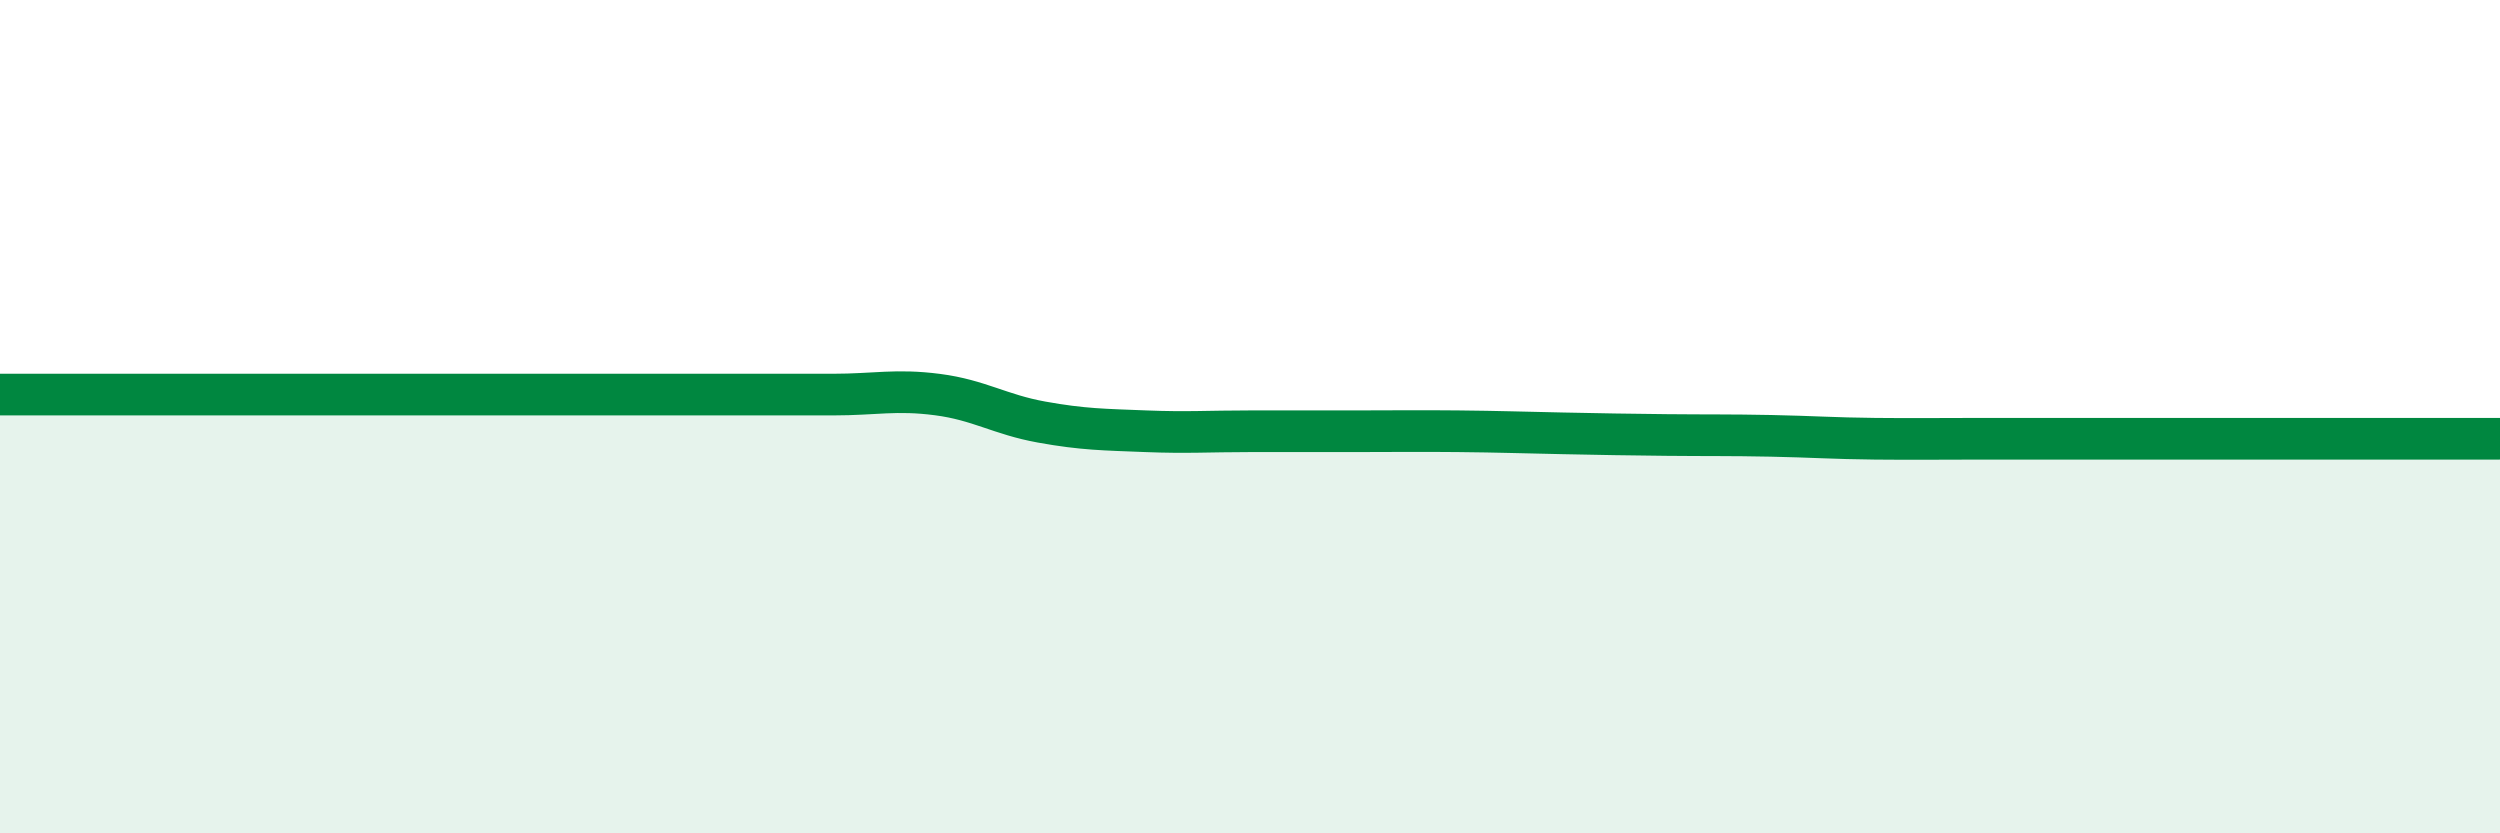 
    <svg width="60" height="20" viewBox="0 0 60 20" xmlns="http://www.w3.org/2000/svg">
      <path
        d="M 0,9.47 C 0.5,9.47 1.5,9.47 2.5,9.47 C 3.5,9.47 4,9.47 5,9.47 C 6,9.47 6.5,9.47 7.5,9.47 C 8.5,9.47 9,9.47 10,9.47 C 11,9.47 11.5,9.47 12.5,9.47 C 13.5,9.47 14,9.47 15,9.47 C 16,9.47 16.5,9.47 17.5,9.47 C 18.5,9.47 19,9.47 20,9.47 C 21,9.47 21.5,9.34 22.5,9.47 C 23.5,9.6 24,9.95 25,10.13 C 26,10.31 26.5,10.31 27.5,10.35 C 28.5,10.39 29,10.35 30,10.35 C 31,10.35 31.5,10.35 32.5,10.35 C 33.5,10.35 34,10.34 35,10.35 C 36,10.36 36.5,10.38 37.5,10.4 C 38.5,10.42 39,10.43 40,10.44 C 41,10.45 41.5,10.44 42.5,10.46 C 43.5,10.48 44,10.52 45,10.53 C 46,10.54 46.5,10.53 47.5,10.53 C 48.5,10.53 49,10.53 50,10.53 C 51,10.53 51.5,10.53 52.5,10.53 C 53.5,10.53 53.5,10.53 55,10.53 C 56.5,10.53 59,10.53 60,10.53L60 20L0 20Z"
        fill="#008740"
        opacity="0.1"
        stroke-linecap="round"
        stroke-linejoin="round"
      />
      <path
        d="M 0,9.47 C 0.5,9.47 1.5,9.47 2.5,9.47 C 3.5,9.47 4,9.47 5,9.47 C 6,9.47 6.5,9.47 7.5,9.47 C 8.5,9.47 9,9.47 10,9.47 C 11,9.47 11.5,9.47 12.5,9.47 C 13.5,9.47 14,9.47 15,9.47 C 16,9.47 16.5,9.47 17.5,9.47 C 18.5,9.47 19,9.47 20,9.47 C 21,9.47 21.5,9.34 22.5,9.47 C 23.5,9.6 24,9.95 25,10.13 C 26,10.31 26.5,10.31 27.5,10.35 C 28.5,10.39 29,10.35 30,10.35 C 31,10.35 31.5,10.35 32.5,10.35 C 33.5,10.35 34,10.34 35,10.35 C 36,10.36 36.5,10.38 37.5,10.4 C 38.5,10.42 39,10.43 40,10.44 C 41,10.45 41.5,10.44 42.5,10.46 C 43.5,10.48 44,10.52 45,10.53 C 46,10.54 46.5,10.53 47.5,10.53 C 48.5,10.53 49,10.53 50,10.53 C 51,10.53 51.5,10.53 52.5,10.53 C 53.5,10.53 53.5,10.53 55,10.53 C 56.5,10.53 59,10.53 60,10.53"
        stroke="#008740"
        stroke-width="1"
        fill="none"
        stroke-linecap="round"
        stroke-linejoin="round"
      />
    </svg>
  